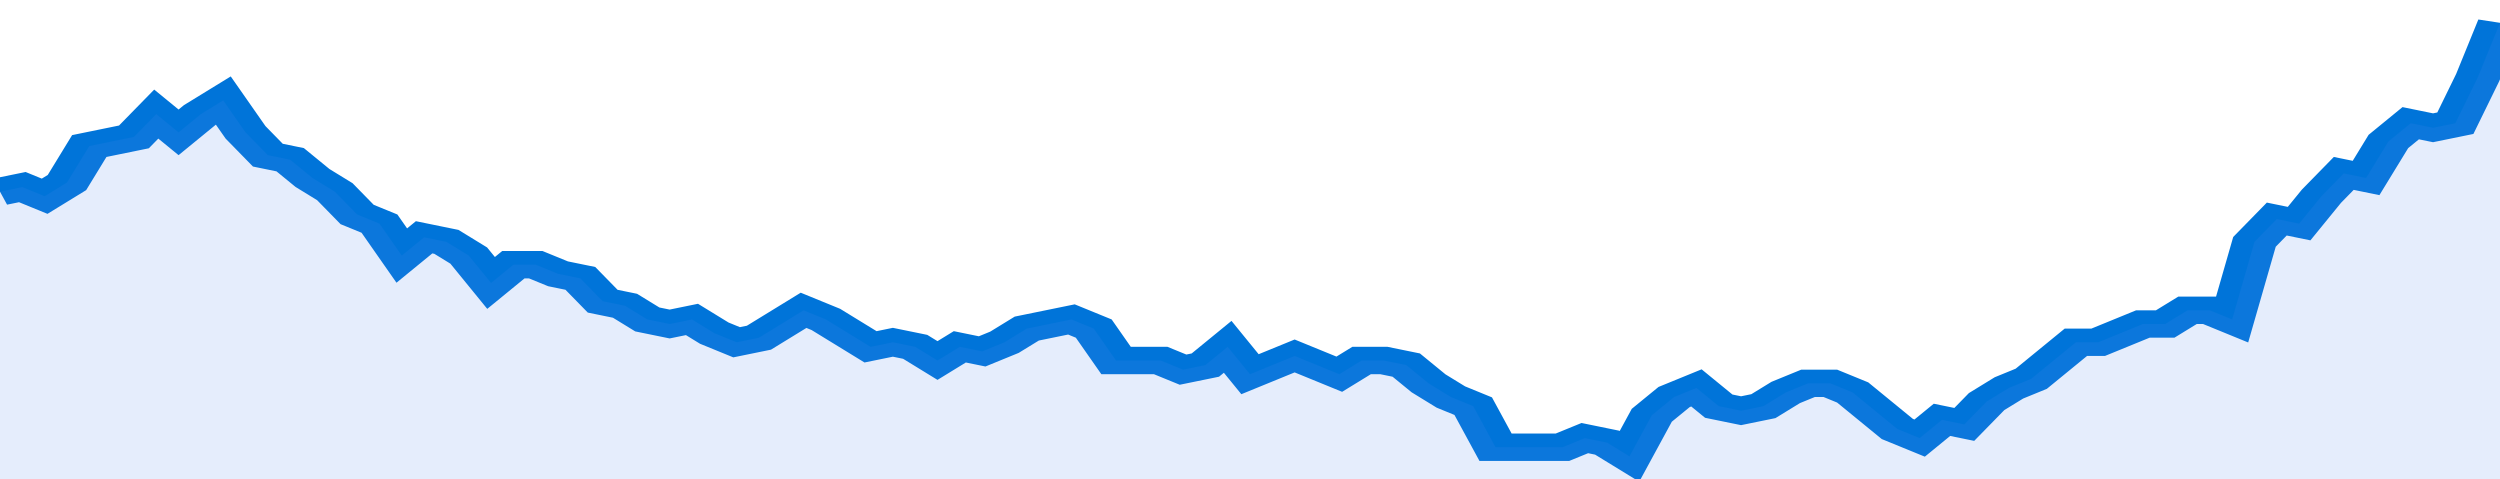 <svg xmlns="http://www.w3.org/2000/svg" viewBox="0 0 336 105" width="120" height="23" preserveAspectRatio="none">
				 <polyline fill="none" stroke="#0074d9" stroke-width="6" points="0, 42 3, 41 6, 43 9, 40 12, 32 15, 31 18, 30 21, 25 24, 29 27, 25 30, 22 33, 29 36, 34 39, 35 42, 39 45, 42 48, 47 51, 49 54, 56 57, 52 60, 53 63, 56 66, 62 69, 58 72, 58 75, 60 78, 61 81, 66 84, 67 87, 70 90, 71 93, 70 96, 73 99, 75 102, 74 105, 71 108, 68 111, 70 114, 73 117, 76 120, 75 123, 76 126, 79 129, 76 132, 77 135, 75 138, 72 141, 71 144, 70 147, 72 150, 79 153, 79 156, 79 159, 81 162, 80 165, 76 168, 82 171, 80 174, 78 177, 80 180, 82 183, 79 186, 79 189, 80 192, 84 195, 87 198, 89 201, 98 204, 98 207, 98 210, 98 213, 96 216, 97 219, 100 222, 91 225, 87 228, 85 231, 89 234, 90 237, 89 240, 86 243, 84 246, 84 249, 86 252, 90 255, 94 258, 96 261, 92 264, 93 267, 88 270, 85 273, 83 276, 79 279, 75 282, 75 285, 73 288, 71 291, 71 294, 68 297, 68 300, 70 303, 53 306, 48 309, 49 312, 43 315, 38 318, 39 321, 31 324, 27 327, 28 330, 27 333, 17 336, 5 336, 5 "> </polyline>
				 <polygon fill="#5085ec" opacity="0.15" points="0, 105 0, 42 3, 41 6, 43 9, 40 12, 32 15, 31 18, 30 21, 25 24, 29 27, 25 30, 22 33, 29 36, 34 39, 35 42, 39 45, 42 48, 47 51, 49 54, 56 57, 52 60, 53 63, 56 66, 62 69, 58 72, 58 75, 60 78, 61 81, 66 84, 67 87, 70 90, 71 93, 70 96, 73 99, 75 102, 74 105, 71 108, 68 111, 70 114, 73 117, 76 120, 75 123, 76 126, 79 129, 76 132, 77 135, 75 138, 72 141, 71 144, 70 147, 72 150, 79 153, 79 156, 79 159, 81 162, 80 165, 76 168, 82 171, 80 174, 78 177, 80 180, 82 183, 79 186, 79 189, 80 192, 84 195, 87 198, 89 201, 98 204, 98 207, 98 210, 98 213, 96 216, 97 219, 100 222, 91 225, 87 228, 85 231, 89 234, 90 237, 89 240, 86 243, 84 246, 84 249, 86 252, 90 255, 94 258, 96 261, 92 264, 93 267, 88 270, 85 273, 83 276, 79 279, 75 282, 75 285, 73 288, 71 291, 71 294, 68 297, 68 300, 70 303, 53 306, 48 309, 49 312, 43 315, 38 318, 39 321, 31 324, 27 327, 28 330, 27 333, 17 336, 5 336, 105 "></polygon>
			</svg>